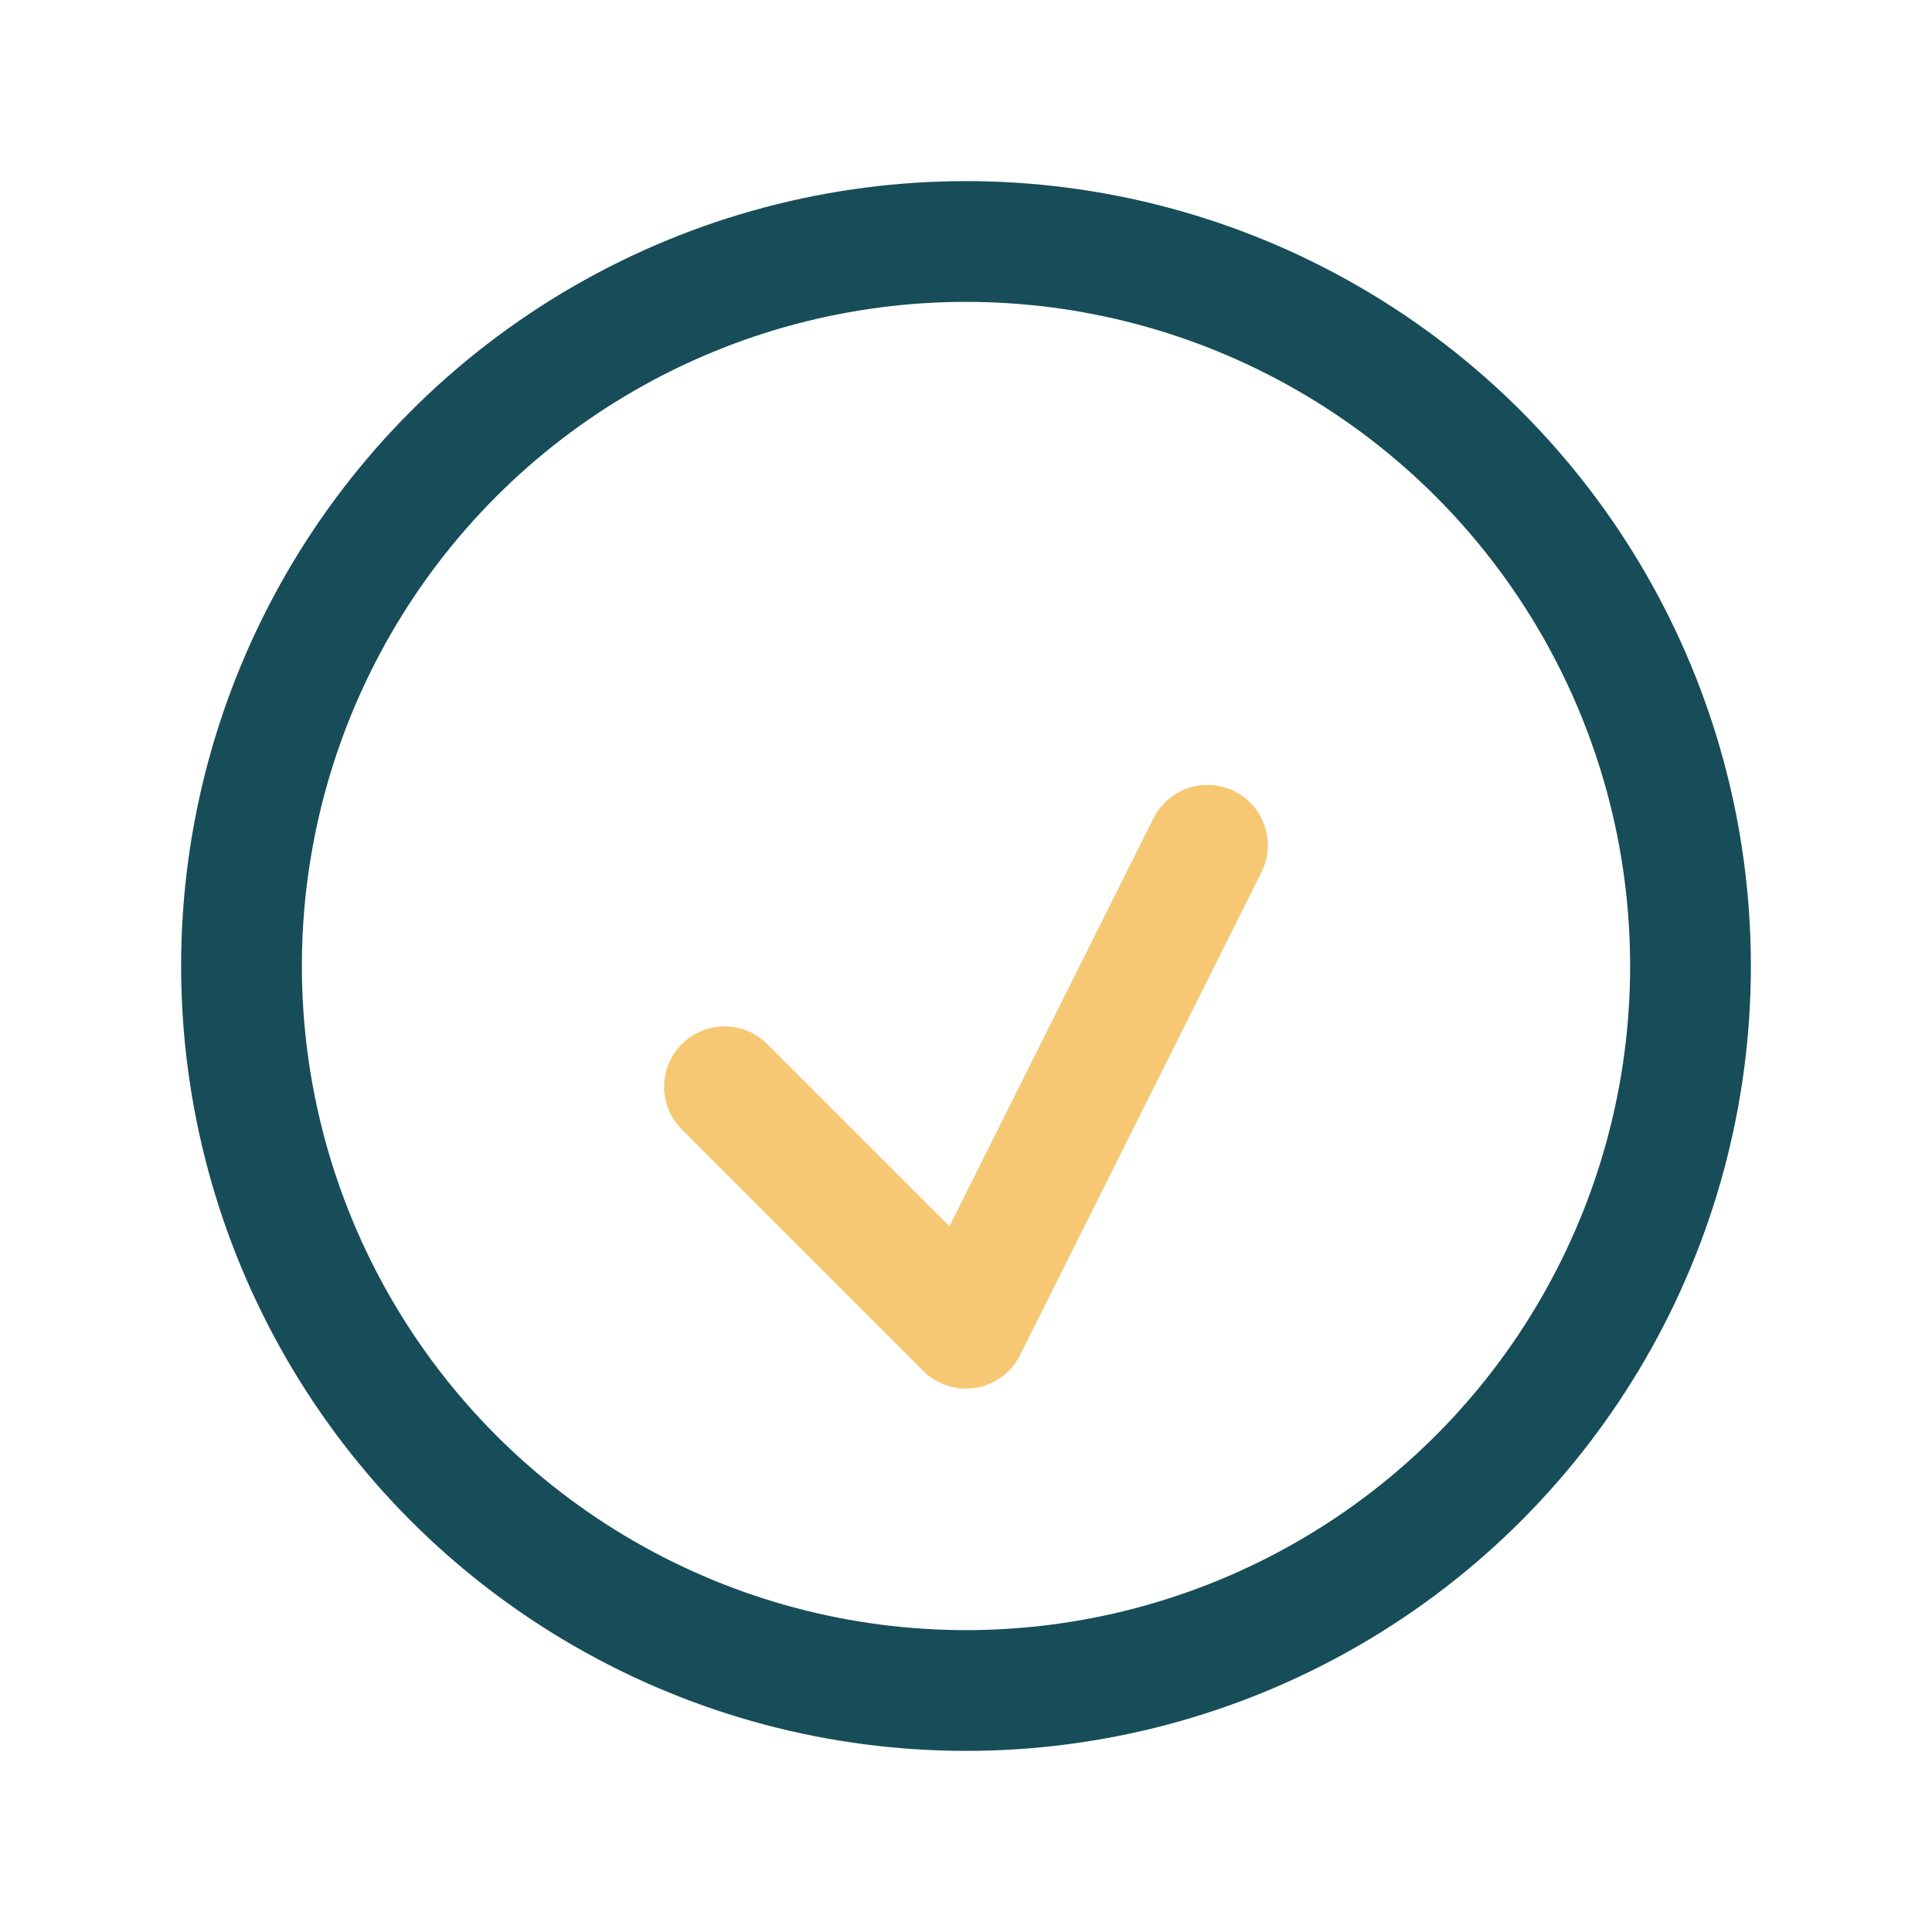 <?xml version="1.0" encoding="UTF-8"?>
<svg xmlns="http://www.w3.org/2000/svg" width="32" height="32" viewBox="0 0 32 32"><circle cx="16" cy="16" r="12" fill="none" stroke="#174D59" stroke-width="2"/><path d="M12 18l4 4 4-8" fill="none" stroke="#F7C873" stroke-width="2" stroke-linecap="round" stroke-linejoin="round"/></svg>